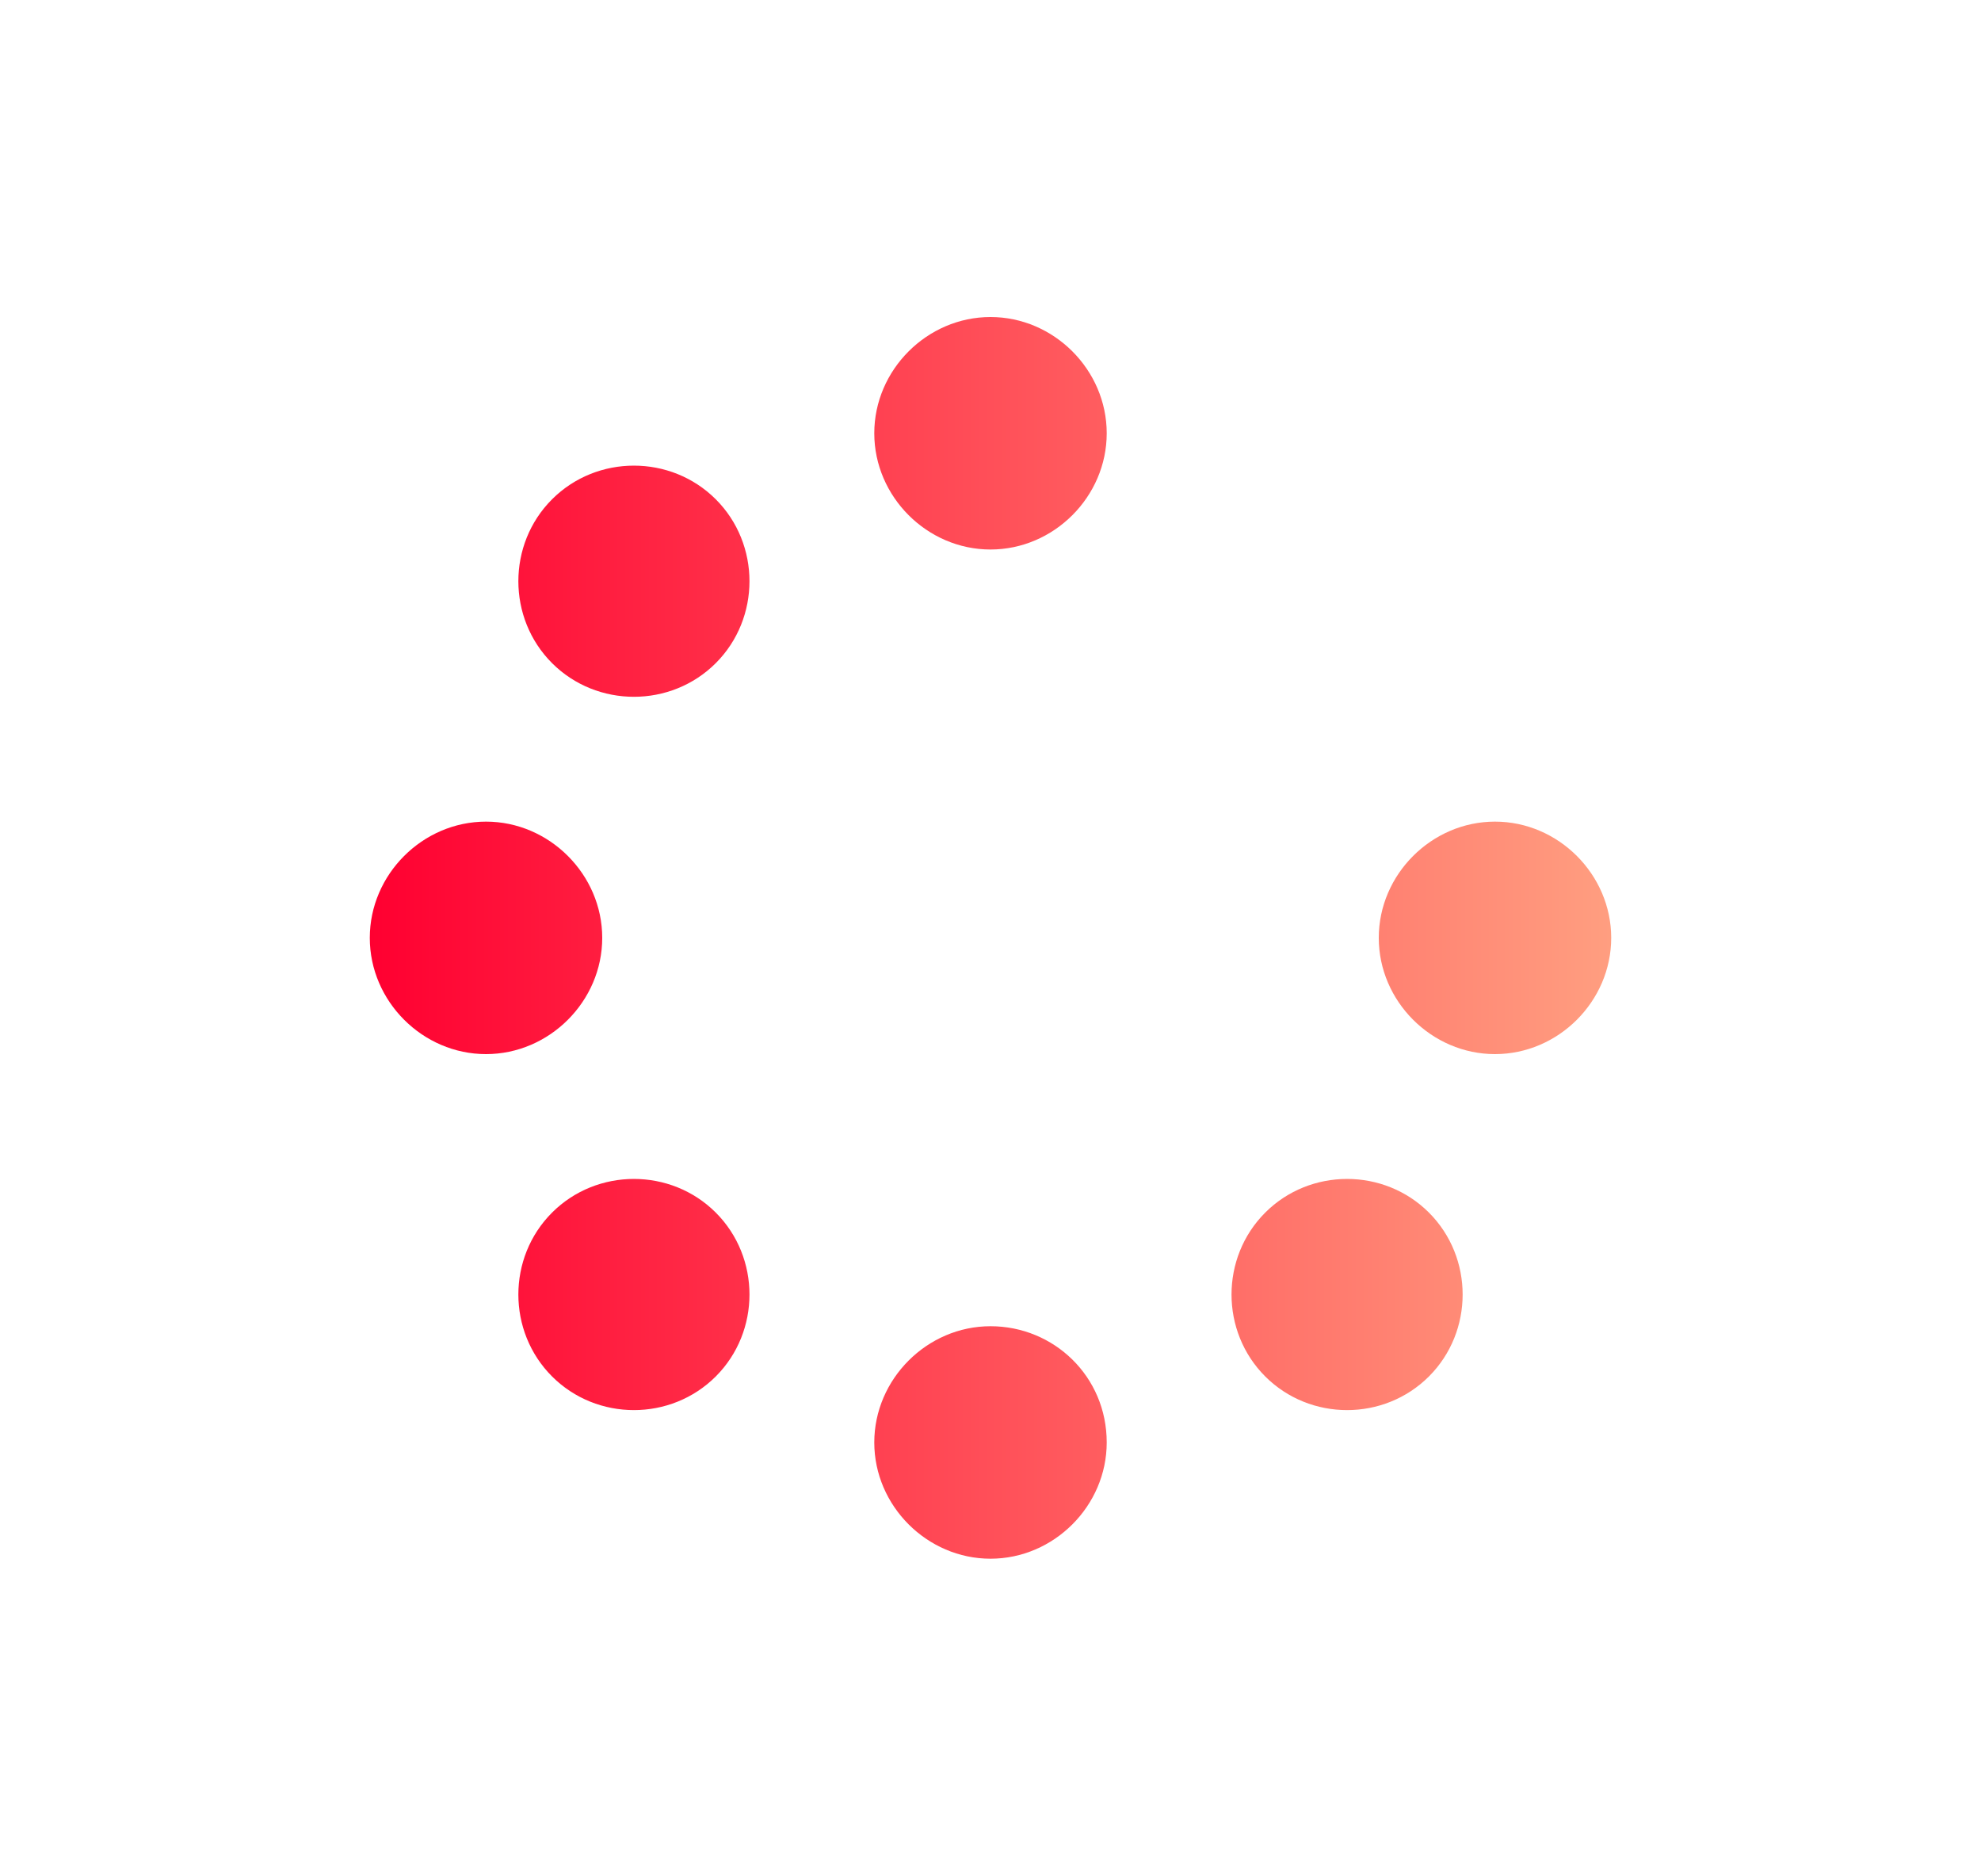 <?xml version="1.0" encoding="UTF-8"?> <svg xmlns="http://www.w3.org/2000/svg" xmlns:xlink="http://www.w3.org/1999/xlink" version="1.1" id="Layer_1" x="0px" y="0px" viewBox="0 0 75 71" style="enable-background:new 0 0 75 71;" xml:space="preserve"> <style type="text/css"> .st0{fill:url(#SVGID_1_);} .st1{fill:url(#SVGID_00000021099751541766486390000003248235309180959157_);} .st2{fill:url(#SVGID_00000075146275529051627880000006846800369379294352_);} .st3{fill:url(#SVGID_00000032612087616545450740000005743414144171584913_);} .st4{fill:url(#SVGID_00000046324004358813608950000004376637779702095757_);} .st5{fill:url(#SVGID_00000046329005082367278460000010344145985146037925_);} .st6{fill:url(#SVGID_00000065784371480881948710000013479242700576103821_);} .st7{fill:url(#SVGID_00000157994133695344683690000001624527494543005085_);} .st8{fill:url(#SVGID_00000083047270331742636370000002010031630369225388_);} .st9{fill:url(#SVGID_00000044876791994522203850000008084730529714542491_);} .st10{fill:url(#SVGID_00000085210706534524357250000018407976034916977561_);} .st11{fill:url(#SVGID_00000052783716387611704990000008417841726380812423_);} .st12{fill:url(#SVGID_00000036954626110703449190000009908351214967637898_);} .st13{fill:url(#SVGID_00000016776635588109811690000016203197572719544503_);} .st14{fill:url(#SVGID_00000101820355717078454780000009539362605989864106_);} .st15{fill:url(#SVGID_00000065035469399100612940000005309770159635812501_);} .st16{fill:url(#SVGID_00000069364363265963302180000016502288335720516480_);} .st17{fill:url(#SVGID_00000096779362082501122440000015864312578567103616_);} .st18{fill:url(#SVGID_00000150088930989044506630000007948885849006035111_);} .st19{fill:url(#SVGID_00000138548851378749300970000000375384183276628631_);} .st20{fill:url(#SVGID_00000126304447400095136250000014468544150108552373_);} .st21{fill:url(#SVGID_00000137115787717781406340000016859854626574523787_);} .st22{fill:url(#SVGID_00000015342318829305937700000018241429058706995858_);} .st23{fill:url(#SVGID_00000044162888850535297640000003091381895328390285_);} .st24{fill:url(#SVGID_00000143586302354842578720000003116984854739581630_);} .st25{fill:url(#SVGID_00000005239684709532176450000015005464600485584560_);} .st26{fill:url(#SVGID_00000096053381387910531050000001838769412220368299_);} .st27{fill:url(#SVGID_00000179620069868308002290000013645927113424322750_);} .st28{fill:url(#SVGID_00000123425081300873705690000001801409971041243060_);} .st29{fill:url(#SVGID_00000170970920315544494100000016871593865841090448_);} .st30{fill:url(#SVGID_00000060002626041494335470000008461896818648773774_);} .st31{fill:url(#SVGID_00000013894739630722727060000000043462155936625064_);} .st32{fill:url(#SVGID_00000109721034561355342500000007810898727708002232_);} .st33{fill:url(#SVGID_00000065780552755415090600000017668056227520616080_);} .st34{fill:url(#SVGID_00000183932781503830325110000006721213714396378001_);} .st35{fill:url(#SVGID_00000004510286804277015610000015770735319558147254_);} .st36{fill:url(#SVGID_00000088828906583449384130000007191069340155267503_);} .st37{fill:url(#SVGID_00000155120172355393023180000016685508668820655803_);} .st38{fill:url(#SVGID_00000171699116328608500240000003573532975034287256_);} .st39{fill:url(#SVGID_00000124143962771258053520000016848069574237352633_);} .st40{fill:url(#SVGID_00000078748539096789085500000014803540682877592744_);} .st41{fill:url(#SVGID_00000146485951147162531510000010404002035234756539_);} .st42{fill:url(#SVGID_00000067926726924765377230000018418358848865030837_);} .st43{fill:url(#SVGID_00000045612663456896725810000000886914713997773441_);} .st44{fill:url(#SVGID_00000039832726521536966500000000470103334735239087_);} .st45{fill:url(#SVGID_00000000922779021707822290000010384243411492224434_);} .st46{fill:url(#SVGID_00000075846863817257177800000011443712595544159117_);} .st47{fill:url(#SVGID_00000109745735533390585180000007464938645575699106_);} .st48{fill:url(#SVGID_00000091710123585163505490000015676702386984527272_);} .st49{fill:url(#SVGID_00000010277927154114936070000002261329519375925927_);} .st50{fill:url(#SVGID_00000157276938816539575840000014861854478421797545_);} .st51{fill:url(#SVGID_00000170994785937781918870000001630958973528641717_);} .st52{fill:url(#SVGID_00000068648544521412369210000015359850952408276109_);} .st53{fill:url(#SVGID_00000158720415531580005310000013950334153463260800_);} .st54{fill:url(#SVGID_00000020359464860684529480000007429809022752274340_);} .st55{fill:url(#SVGID_00000160908926157108048960000008133526083149560988_);} .st56{fill:url(#SVGID_00000134244012798121892690000013198217024752354192_);} .st57{fill:url(#SVGID_00000113347591401098483760000003767110741387629998_);} .st58{fill:url(#SVGID_00000150791073231129183420000001830158453023010462_);} .st59{fill:url(#SVGID_00000098183429500681977700000010613017036584348307_);} .st60{fill:url(#SVGID_00000023984509744289238960000006113892542915477178_);} </style> <linearGradient id="SVGID_1_" gradientUnits="userSpaceOnUse" x1="14.022" y1="35.5" x2="60.978" y2="35.5"> <stop offset="0" style="stop-color:#FF0031"></stop> <stop offset="1" style="stop-color:#FF9E80"></stop> </linearGradient> <path class="st0" d="M41.9,16.4c0,2.4-2,4.4-4.4,4.4s-4.4-2-4.4-4.4s2-4.4,4.4-4.4S41.9,14,41.9,16.4z M41.9,54.6 c0,2.4-2,4.4-4.4,4.4s-4.4-2-4.4-4.4c0-2.4,2-4.4,4.4-4.4S41.9,52.1,41.9,54.6z M14,35.5c0-2.4,2-4.4,4.4-4.4s4.4,2,4.4,4.4 s-2,4.4-4.4,4.4S14,37.9,14,35.5z M61,35.5c0,2.4-2,4.4-4.4,4.4c-2.4,0-4.4-2-4.4-4.4s2-4.4,4.4-4.4C59,31.1,61,33.1,61,35.5z M20.9,52.1c-1.7-1.7-1.7-4.5,0-6.2c1.7-1.7,4.5-1.7,6.2,0c1.7,1.7,1.7,4.5,0,6.2C25.4,53.8,22.6,53.8,20.9,52.1z M27.1,25.1 c-1.7,1.7-4.5,1.7-6.2,0c-1.7-1.7-1.7-4.5,0-6.2c1.7-1.7,4.5-1.7,6.2,0C28.8,20.6,28.8,23.4,27.1,25.1z M47.9,45.9 c1.7-1.7,4.5-1.7,6.2,0c1.7,1.7,1.7,4.5,0,6.2c-1.7,1.7-4.5,1.7-6.2,0C46.2,50.4,46.2,47.6,47.9,45.9z"></path> </svg> 